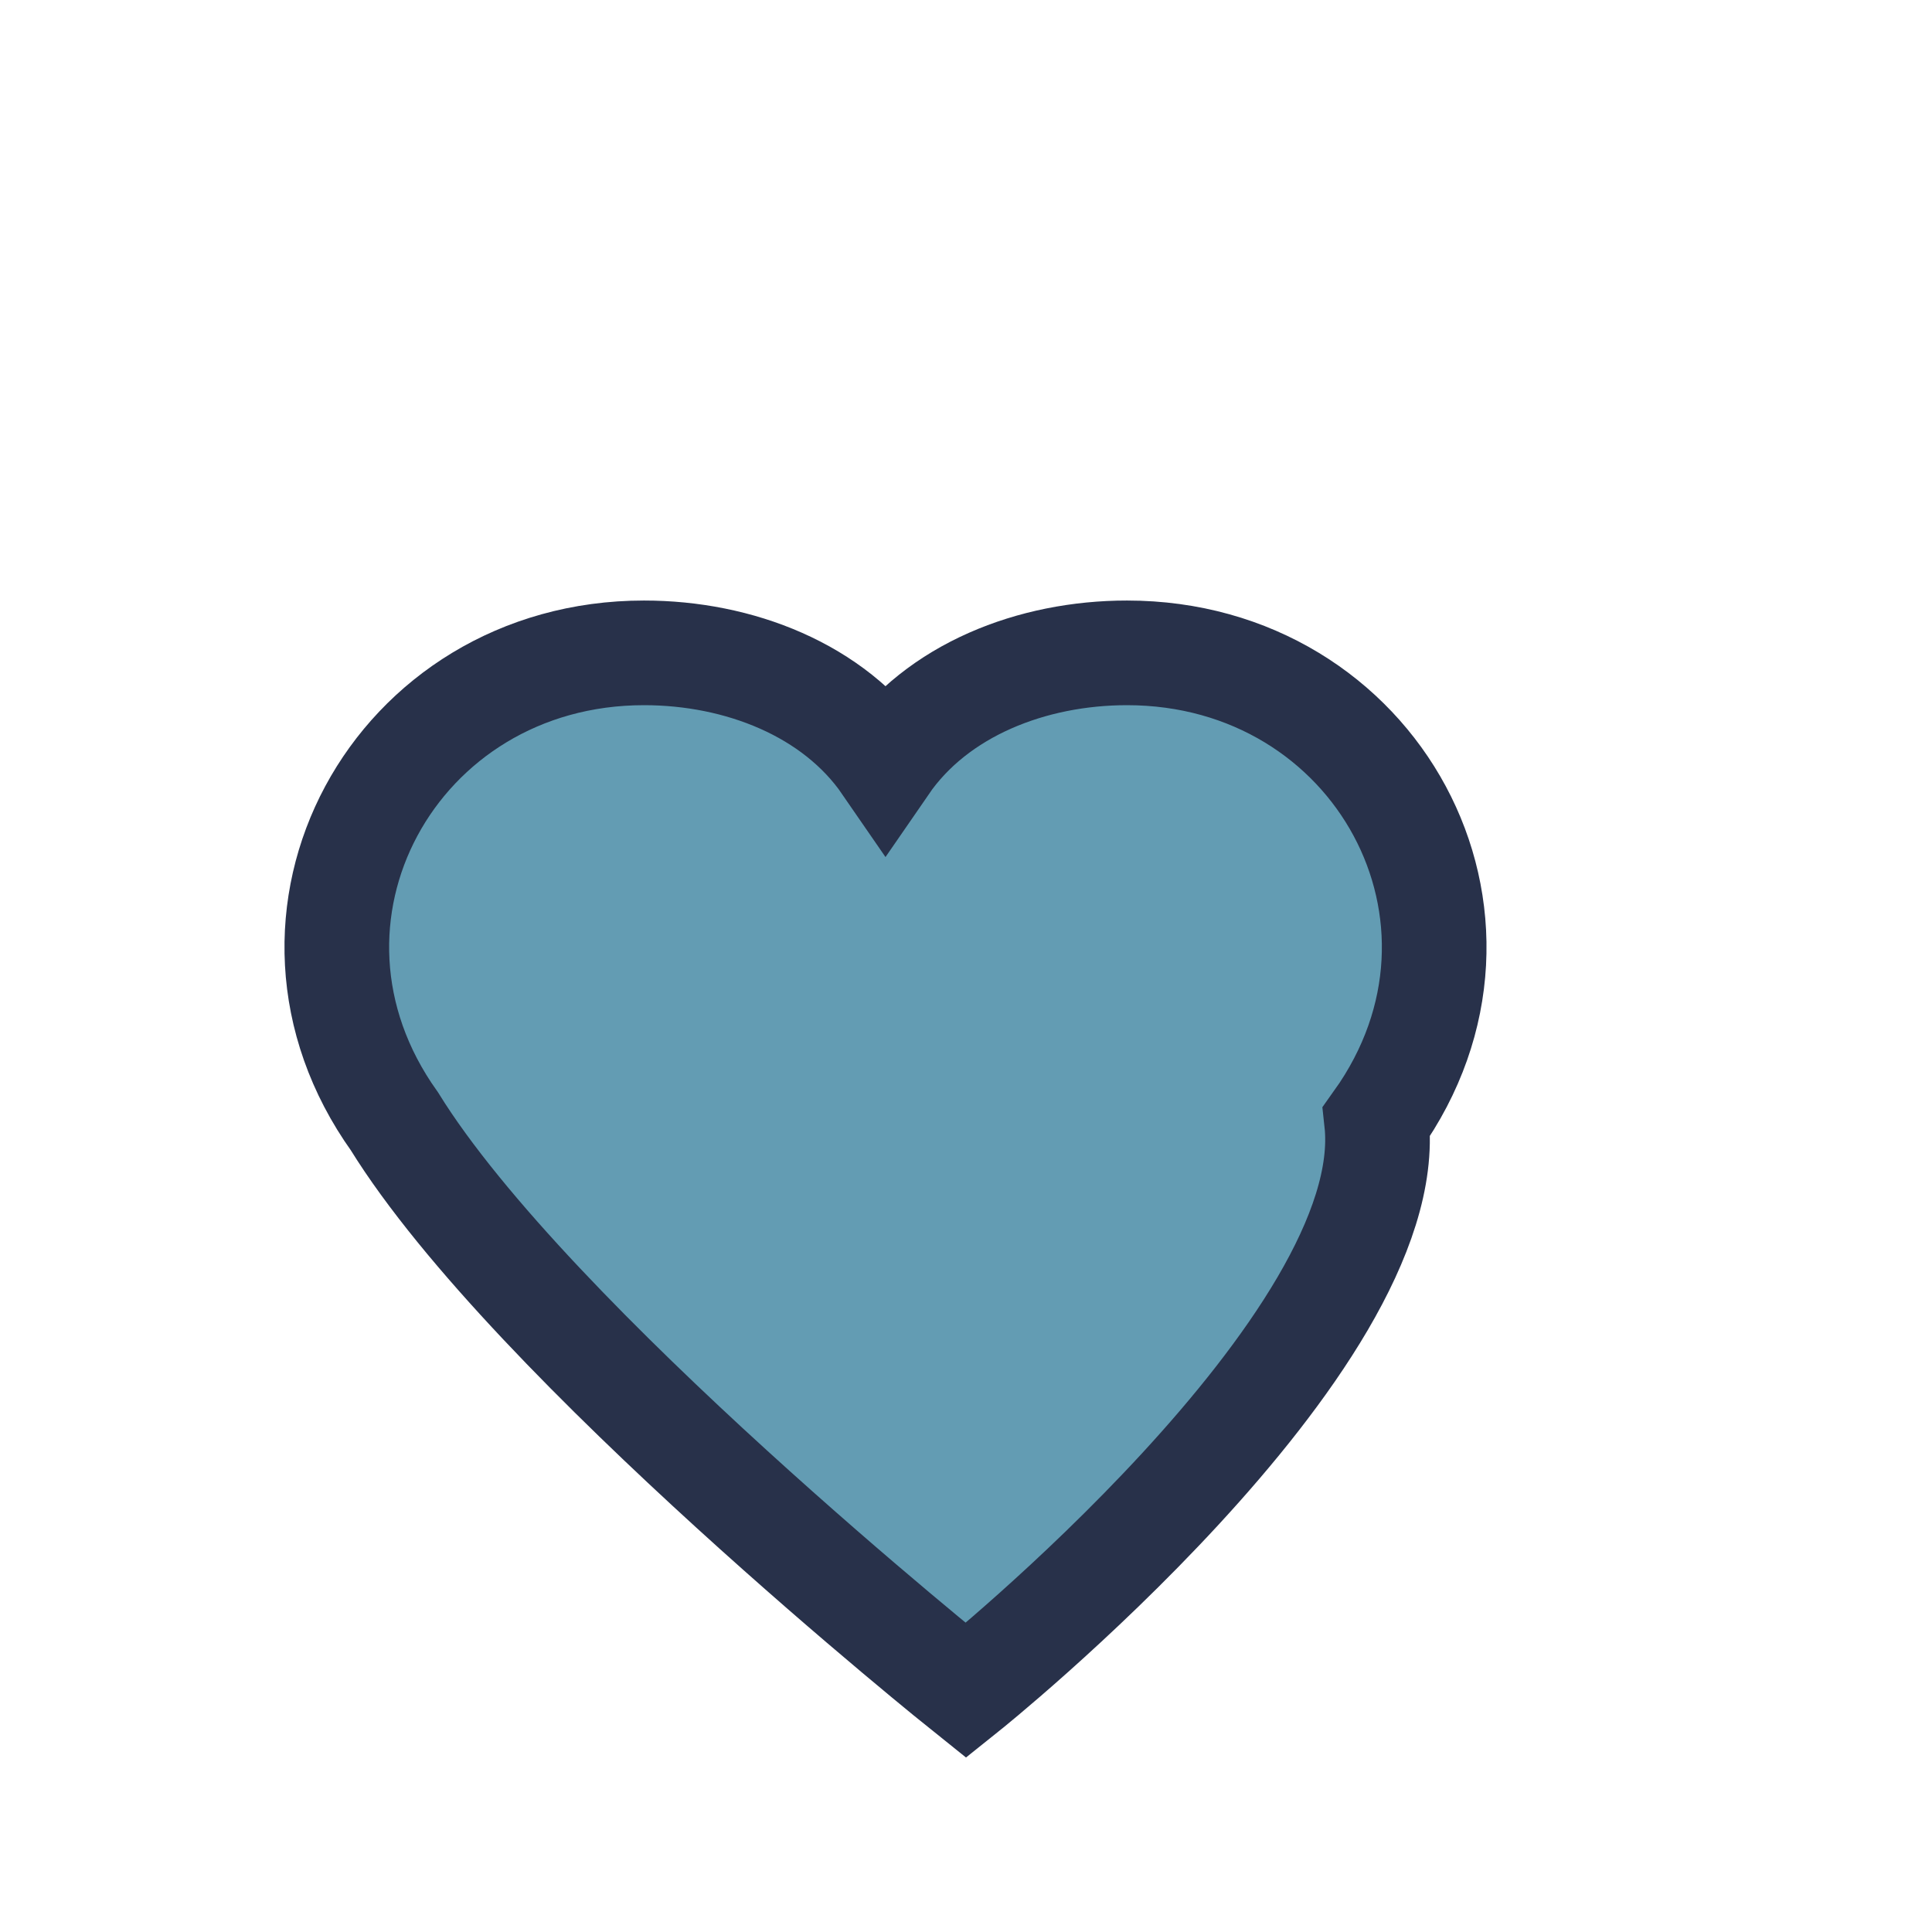 <?xml version="1.0" encoding="UTF-8"?>
<svg xmlns="http://www.w3.org/2000/svg" viewBox="0 0 24 24" width="24" height="24"><path d="M12 21s-5.4-4.32-7.1-7.07C3.1 11.41 4.9 8.11 8 8.11c1.18 0 2.36.46 3 1.39.64-.93 1.82-1.39 3-1.39 3.1 0 4.9 3.3 3.1 5.82C17.4 16.68 12 21 12 21z" fill="#639CB3" stroke="#28314A" stroke-width="1.3"/></svg>